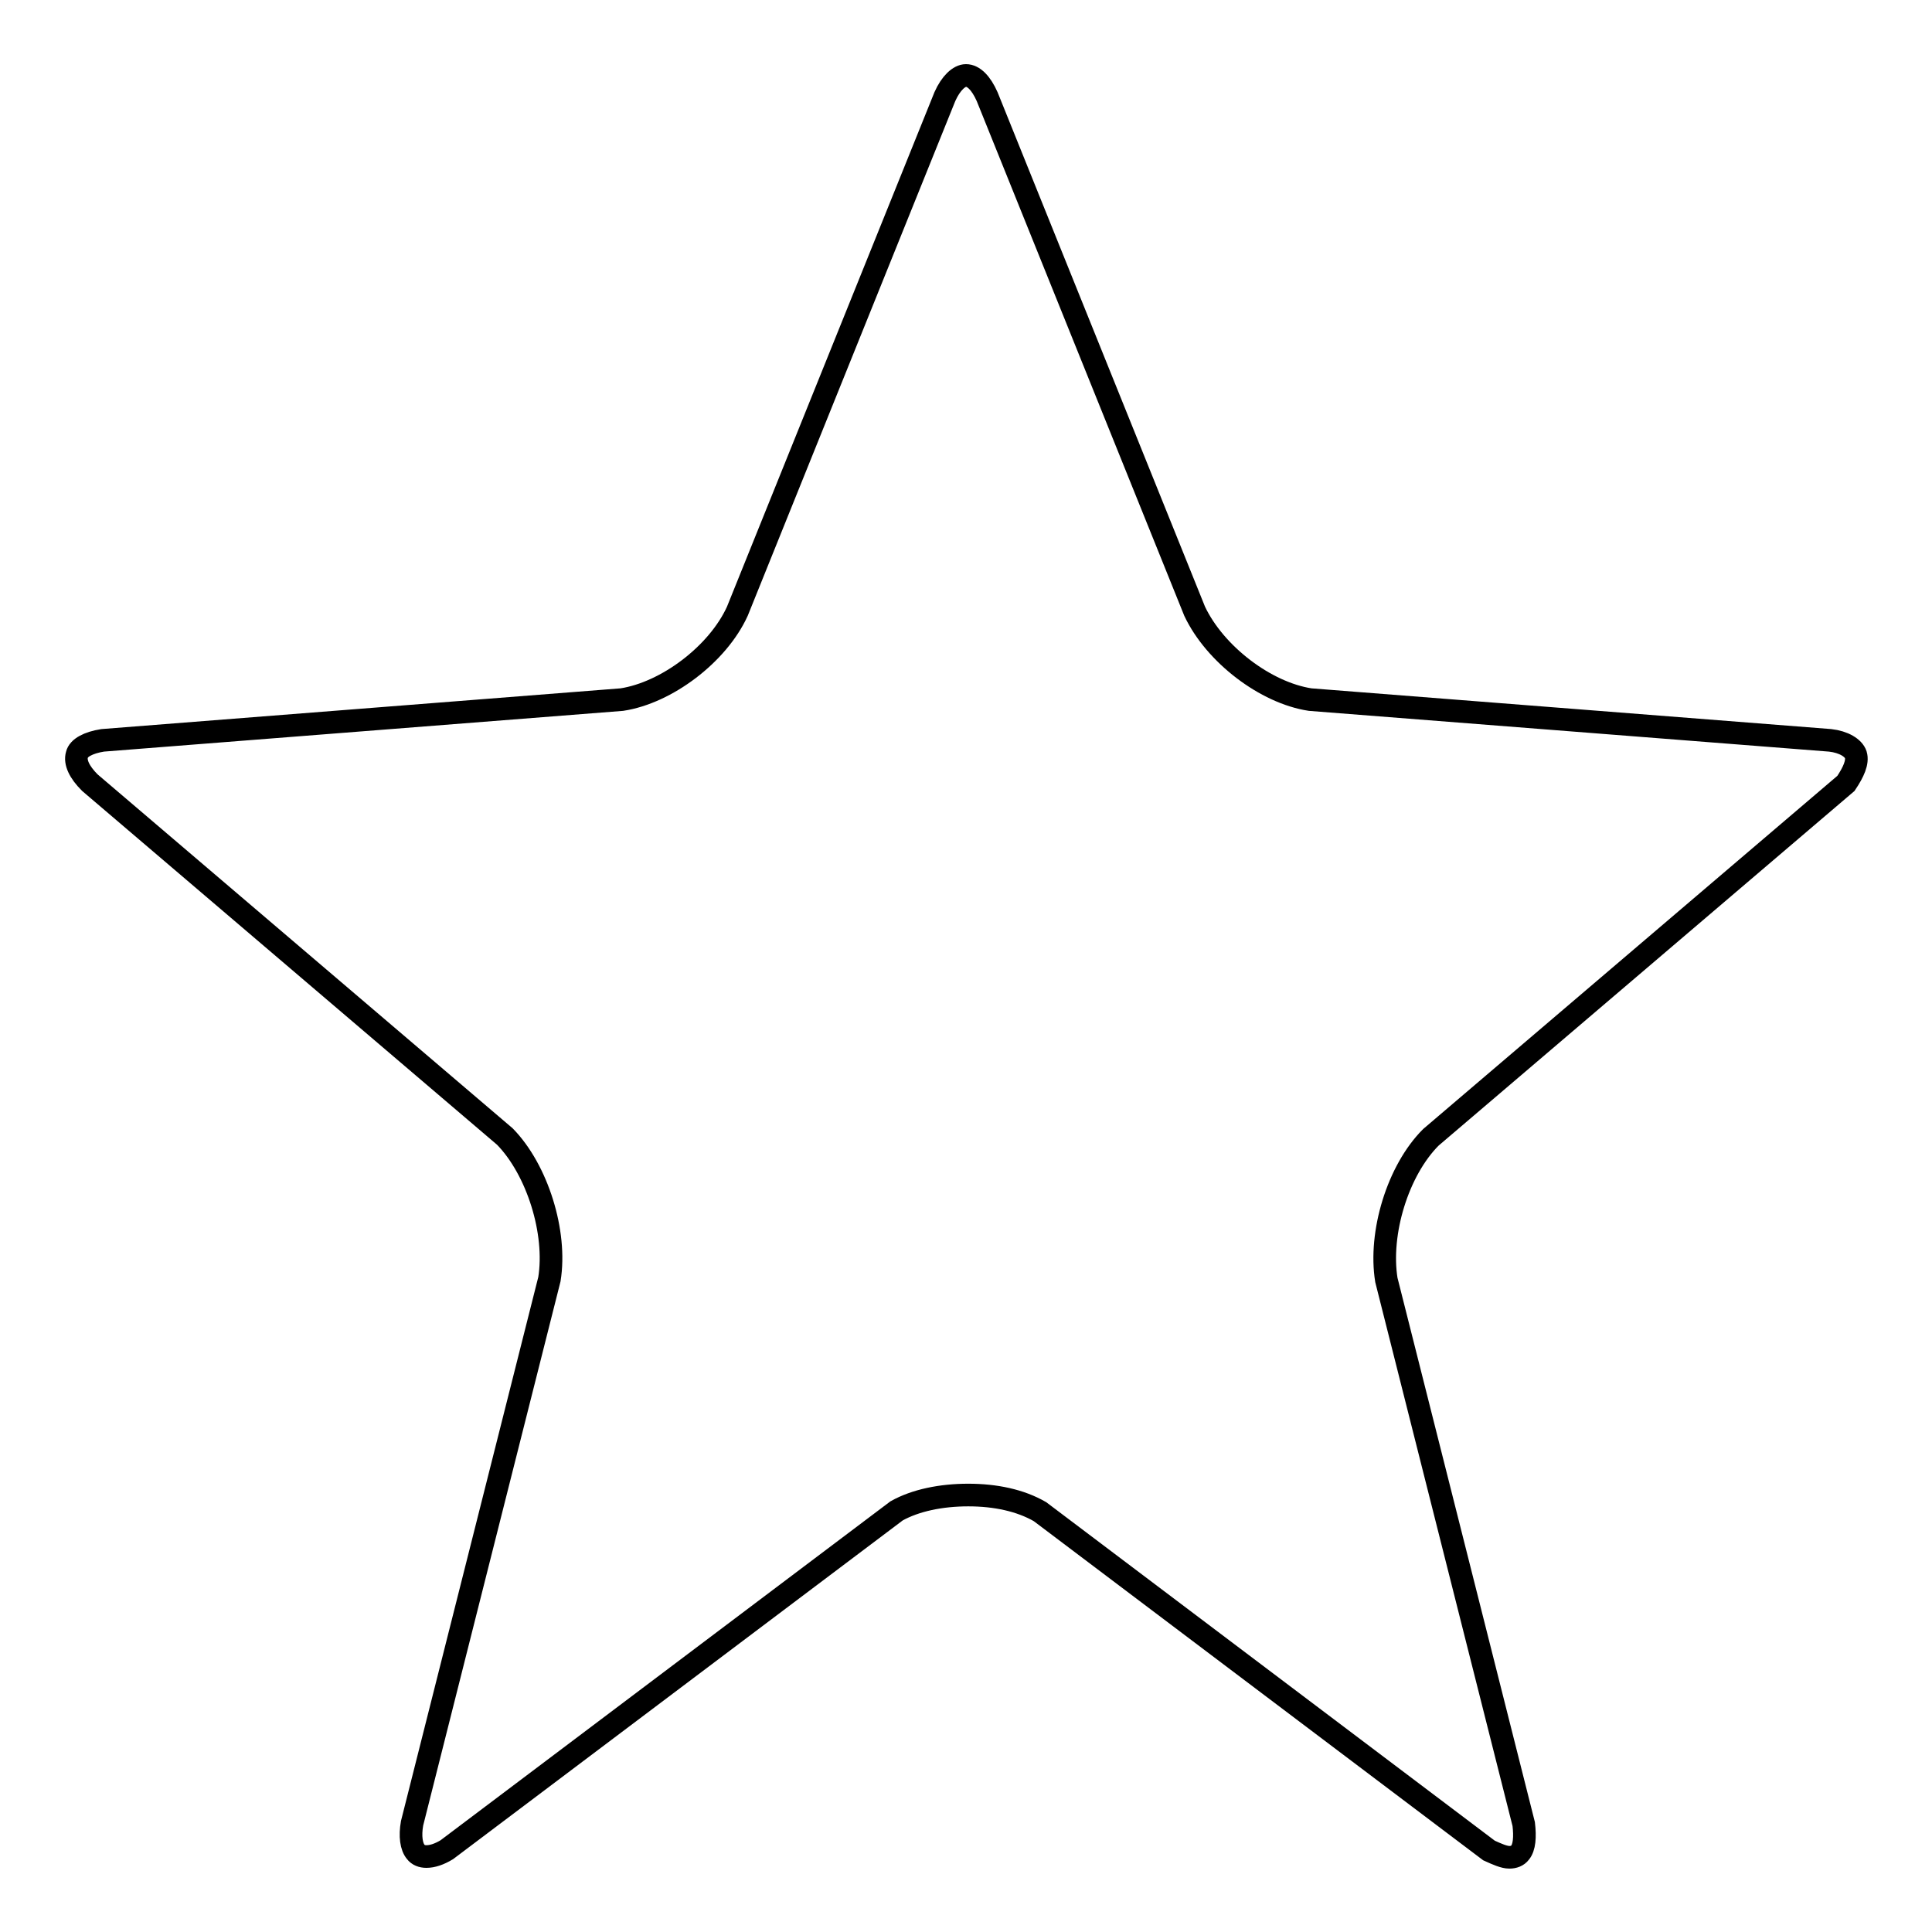 <?xml version="1.0" encoding="utf-8"?>
<!-- Svg Vector Icons : http://www.onlinewebfonts.com/icon -->
<!DOCTYPE svg PUBLIC "-//W3C//DTD SVG 1.1//EN" "http://www.w3.org/Graphics/SVG/1.1/DTD/svg11.dtd">
<svg version="1.1" xmlns="http://www.w3.org/2000/svg" xmlns:xlink="http://www.w3.org/1999/xlink" x="0px" y="0px" viewBox="0 0 256 256" enable-background="new 0 0 256 256" xml:space="preserve">
<g><g><path stroke-width="3" fill-opacity="0" stroke="#000000"  d="M245.9,100c-0.3-0.9-1.6-1.7-3.4-1.9l-68.9-5.4c-5.9-0.9-12.6-6-15.3-11.7l-27.5-68.2C130,11,129,10,128,10c-0.9,0-2,1-2.8,2.8L97.7,81c-2.6,5.7-9.4,10.8-15.3,11.7l-68.8,5.4c-1.9,0.3-3.2,1-3.4,1.9c-0.3,1,0.3,2.3,1.7,3.7l55,46.9c4.3,4.4,6.9,12.7,5.9,18.9l-18.2,72.1c-0.3,1.7-0.1,3.1,0.5,3.8c0.3,0.4,0.8,0.6,1.4,0.6c0.8,0,1.7-0.3,2.7-0.9l59.6-44.9c2.5-1.4,5.9-2.1,9.5-2.1c3.6,0,6.9,0.7,9.5,2.2l59.5,44.9c1.1,0.5,2,0.9,2.7,0.9c0.6,0,1.1-0.2,1.4-0.6c0.6-0.7,0.7-2.1,0.5-3.8l-18.2-72.1c-1-6.2,1.5-14.5,5.9-18.9l55-46.9C245.6,102.3,246.2,101,245.9,100L245.9,100z"/></g></g>
</svg>